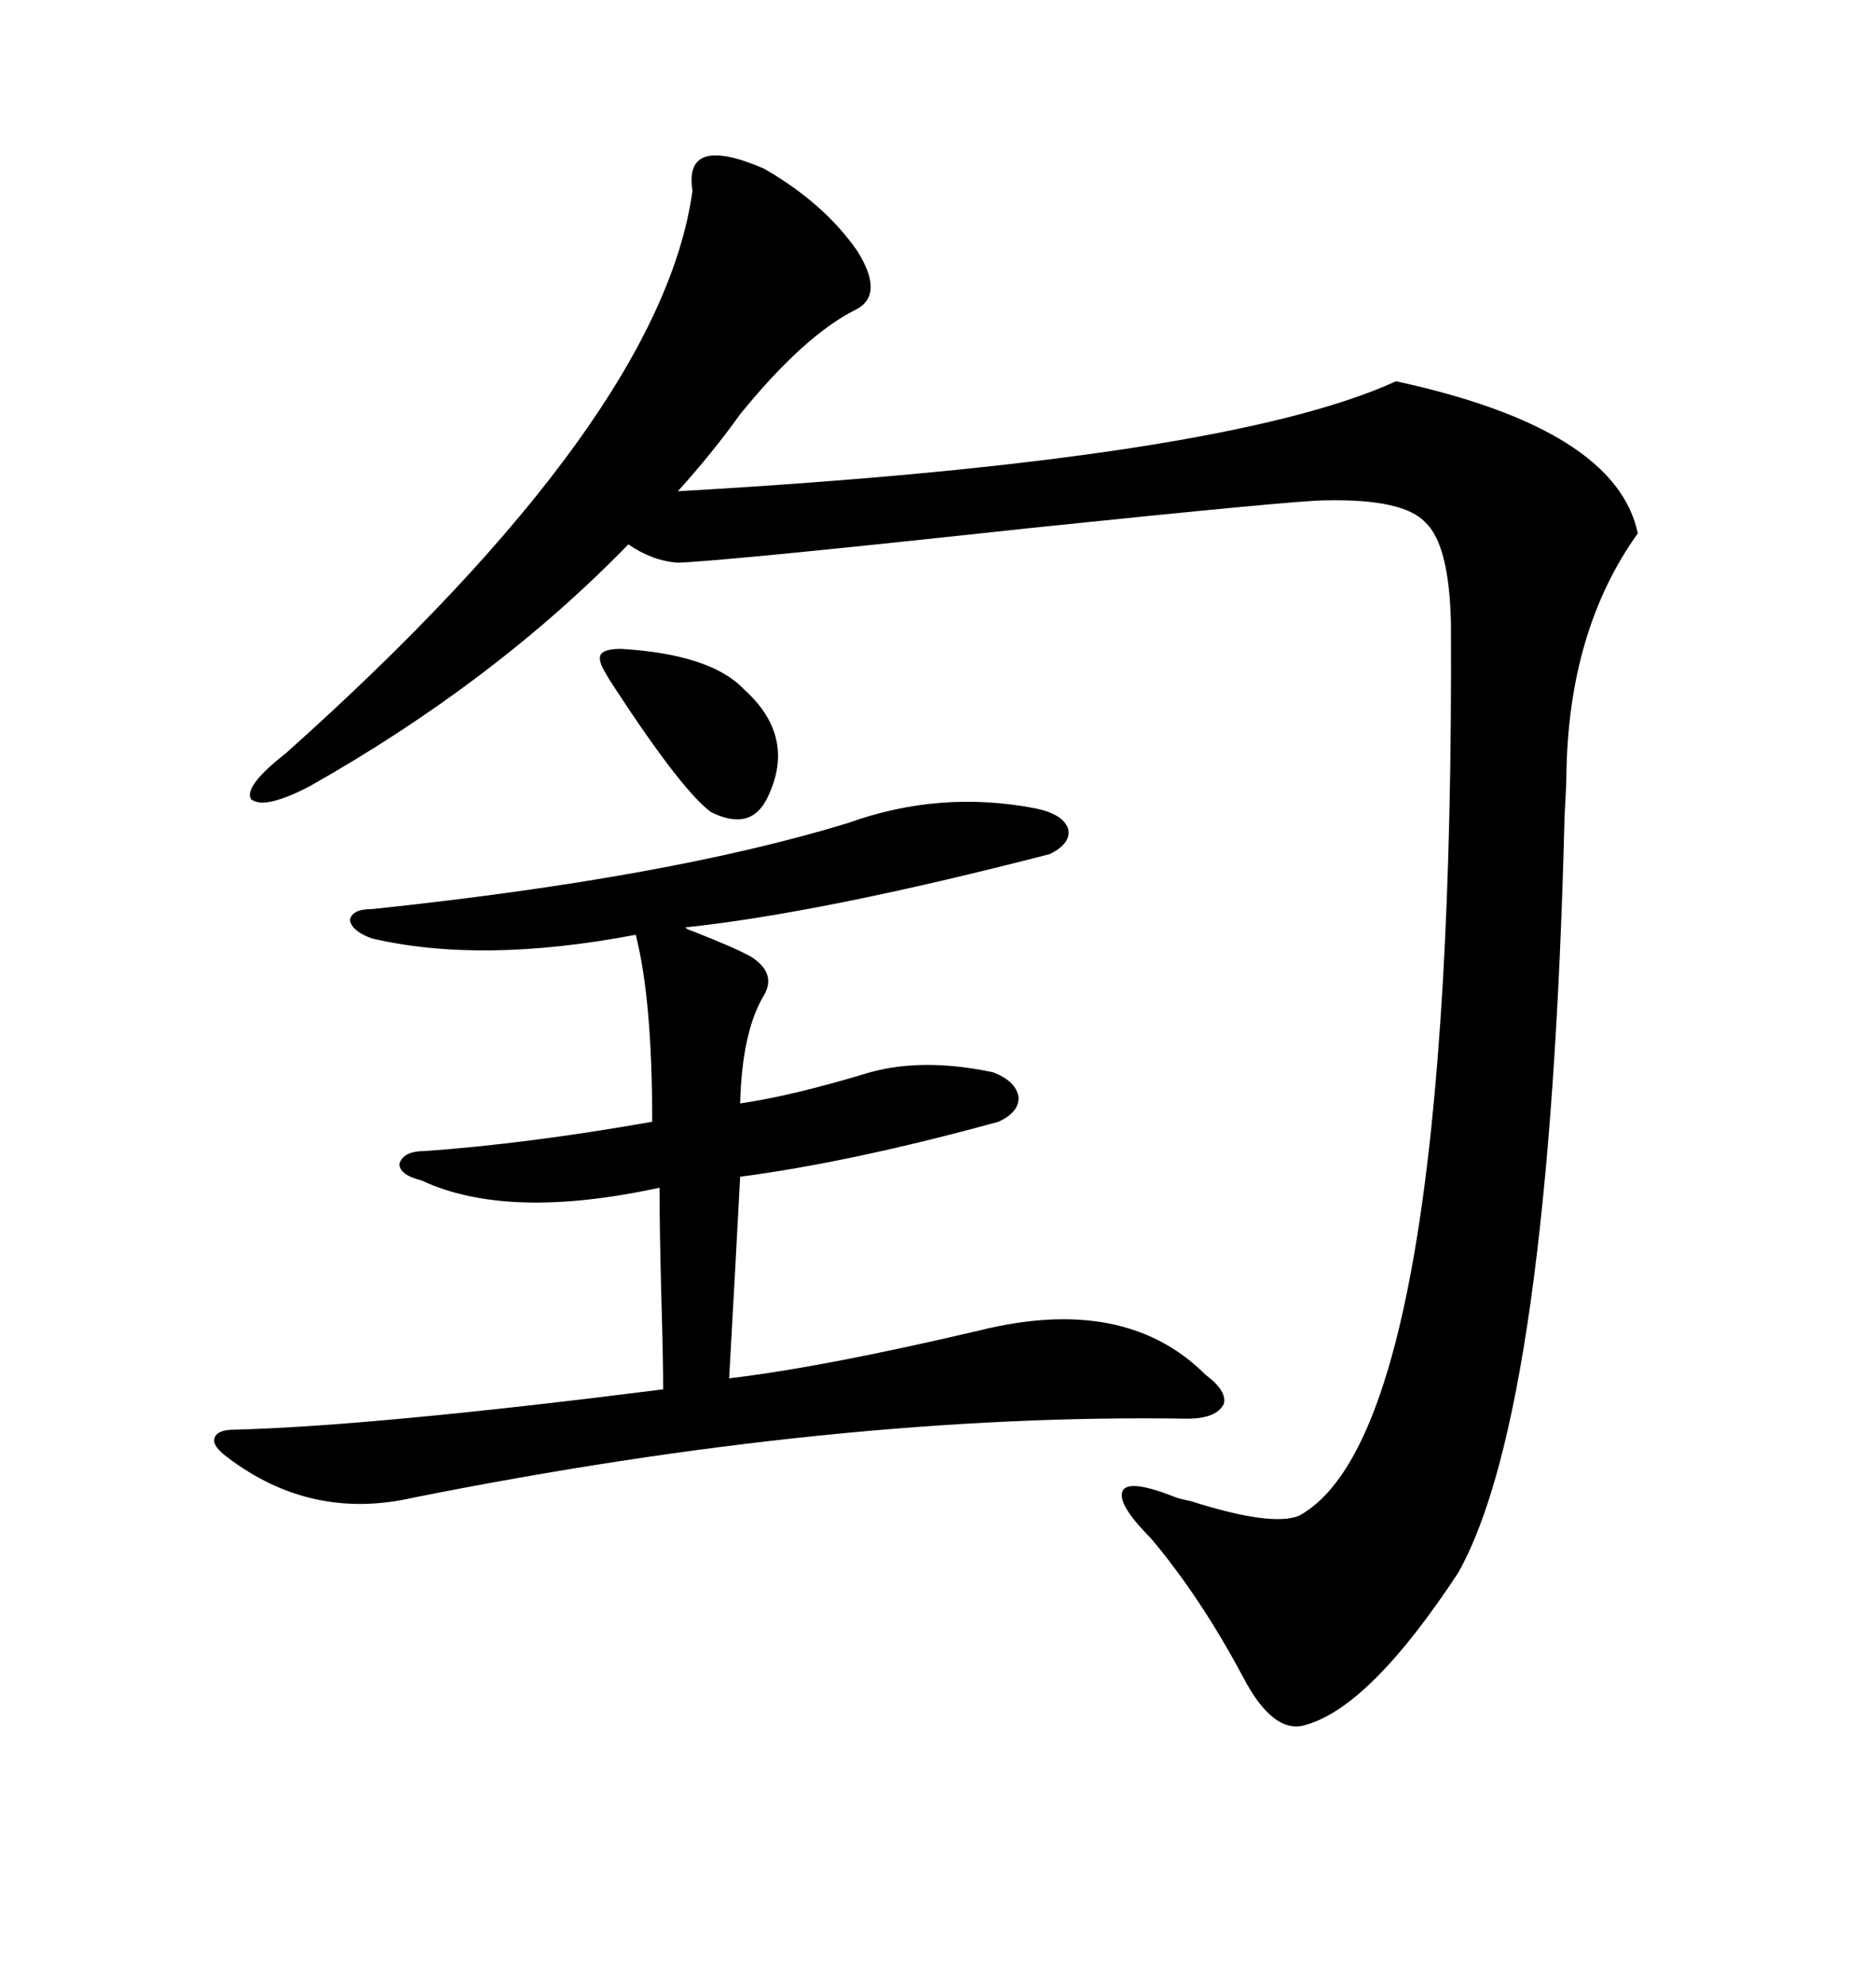 <svg xmlns="http://www.w3.org/2000/svg" xmlns:xlink="http://www.w3.org/1999/xlink" width="300" height="317.285"><path d="M110.74 30.47L110.74 30.47Q109.28 21.39 122.17 26.95L122.17 26.95Q131.84 32.52 137.11 40.14L137.11 40.14Q141.50 47.17 136.82 49.51L136.82 49.51Q128.61 53.61 118.36 66.21L118.36 66.21Q113.96 72.36 108.40 78.52L108.40 78.52Q195.70 73.54 223.24 60.94L223.24 60.94Q258.40 68.55 261.91 85.25L261.91 85.25Q250.78 100.78 250.49 123.93L250.49 123.93Q250.49 125.39 250.20 130.37L250.20 130.37Q247.85 225.29 233.20 251.37L233.20 251.37Q219.14 272.75 208.89 275.68L208.89 275.68Q203.61 277.44 198.63 267.77L198.63 267.77Q191.89 255.18 183.98 245.80L183.98 245.80Q178.42 240.23 179.59 238.18L179.59 238.18Q180.76 236.43 188.09 239.36L188.09 239.36Q188.96 239.65 190.43 239.94L190.43 239.94Q203.32 244.04 207.71 242.29L207.71 242.29Q232.62 228.81 232.03 99.61L232.03 99.61Q231.74 87.01 227.93 83.50L227.93 83.50Q224.41 79.69 211.82 79.98L211.82 79.98Q207.42 79.98 164.94 84.38L164.94 84.38Q116.31 89.65 108.40 89.94L108.40 89.94Q104.30 89.65 100.49 87.01L100.49 87.01Q79.10 108.98 49.51 125.68L49.51 125.68Q42.19 129.49 40.14 127.73L40.14 127.73Q38.96 125.68 45.70 120.41L45.70 120.41Q105.76 66.80 110.74 30.47ZM36.33 232.91L36.33 232.91Q33.98 231.15 34.28 229.98L34.28 229.98Q34.57 228.52 37.50 228.52L37.50 228.52Q59.77 227.93 106.05 222.07L106.05 222.07Q106.05 217.09 105.76 207.42L105.76 207.42Q105.47 196.29 105.47 189.84L105.47 189.84Q81.15 195.12 67.38 188.67L67.38 188.67Q63.87 187.79 63.87 186.04L63.87 186.04Q64.45 183.98 67.97 183.98L67.97 183.98Q84.38 182.81 104.30 179.30L104.30 179.30Q104.30 159.67 101.66 149.41L101.66 149.41Q77.05 154.10 59.47 150L59.47 150Q56.25 148.83 55.96 147.07L55.96 147.07Q56.25 145.31 59.47 145.31L59.47 145.31Q106.93 140.33 135.64 131.54L135.64 131.54Q150.29 126.27 165.53 129.20L165.53 129.20Q169.92 130.08 170.80 132.42L170.80 132.42Q171.39 134.77 167.87 136.52L167.87 136.52Q131.54 145.90 109.57 148.24L109.57 148.24Q109.86 148.54 110.74 148.83L110.74 148.83Q117.48 151.46 120.12 152.93L120.12 152.93Q124.22 155.57 122.17 159.08L122.17 159.08Q118.65 164.94 118.36 176.37L118.36 176.37Q126.56 175.20 139.16 171.39L139.16 171.39Q147.66 169.04 158.79 171.39L158.79 171.39Q162.60 172.85 162.89 175.49L162.89 175.49Q162.89 177.83 159.67 179.30L159.67 179.30Q136.23 185.74 118.36 188.09L118.36 188.09Q117.77 199.51 116.60 220.31L116.60 220.31Q131.54 218.55 156.45 212.70L156.45 212.70Q179.88 206.84 192.77 219.73L192.77 219.73Q196.29 222.36 195.70 224.41L195.70 224.41Q194.53 226.76 189.84 226.76L189.84 226.76Q133.89 225.88 66.21 239.36L66.21 239.36Q49.80 243.16 36.33 232.91ZM99.32 103.71L99.32 103.71Q113.67 104.59 118.95 110.16L118.95 110.16Q127.44 117.77 122.75 127.44L122.75 127.44Q120.12 133.01 113.67 129.79L113.67 129.79Q108.98 126.27 98.44 110.16L98.44 110.16Q97.27 108.40 96.97 107.81L96.97 107.81Q95.51 105.47 96.09 104.59L96.09 104.59Q96.68 103.71 99.32 103.71Z"/></svg>
